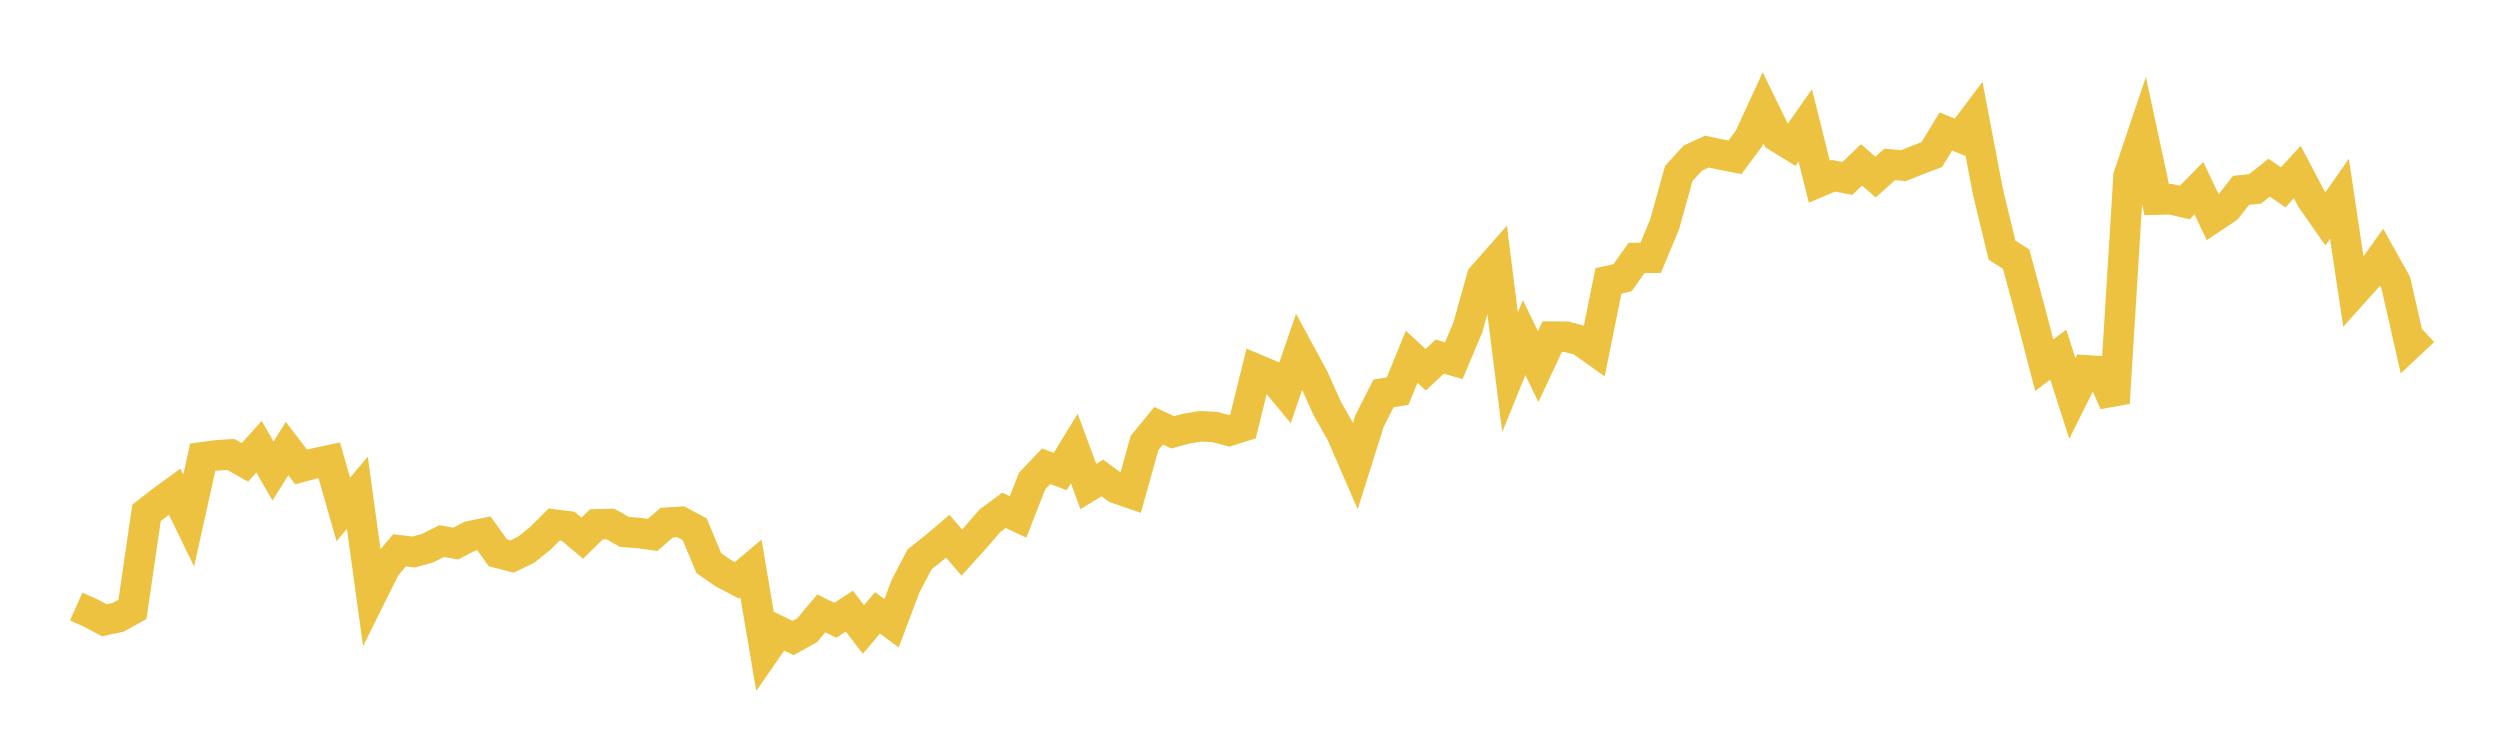 <svg width="164" height="48" xmlns="http://www.w3.org/2000/svg" xmlns:xlink="http://www.w3.org/1999/xlink"><path fill="none" stroke="rgb(237,194,64)" stroke-width="2" d="M5,39.79L5.922,40.2L6.844,40.689L7.766,40.488L8.689,39.975L9.611,33.65L10.533,32.924L11.455,32.254L12.377,34.148L13.299,29.994L14.222,29.872L15.144,29.811L16.066,30.333L16.988,29.304L17.91,30.898L18.832,29.428L19.754,30.632L20.677,30.392L21.599,30.195L22.521,33.421L23.443,32.322L24.365,39.041L25.287,37.185L26.21,36.101L27.132,36.213L28.054,35.959L28.976,35.494L29.898,35.658L30.82,35.175L31.743,34.985L32.665,36.271L33.587,36.509L34.509,36.068L35.431,35.327L36.353,34.409L37.275,34.528L38.198,35.305L39.12,34.399L40.042,34.374L40.964,34.897L41.886,34.962L42.808,35.091L43.731,34.289L44.653,34.229L45.575,34.722L46.497,36.939L47.419,37.586L48.341,38.07L49.263,37.29L50.186,42.74L51.108,41.409L52.03,41.854L52.952,41.342L53.874,40.238L54.796,40.689L55.719,40.091L56.641,41.296L57.563,40.204L58.485,40.883L59.407,38.444L60.329,36.687L61.251,35.959L62.174,35.177L63.096,36.25L64.018,35.227L64.94,34.162L65.862,33.479L66.784,33.911L67.707,31.555L68.629,30.588L69.551,30.931L70.473,29.423L71.395,31.914L72.317,31.354L73.24,32.037L74.162,32.352L75.084,29.055L76.006,27.931L76.928,28.36L77.85,28.113L78.772,27.965L79.695,28.014L80.617,28.261L81.539,27.974L82.461,24.245L83.383,24.636L84.305,25.75L85.228,23.059L86.15,24.755L87.072,26.806L87.994,28.427L88.916,30.552L89.838,27.624L90.76,25.805L91.683,25.659L92.605,23.407L93.527,24.255L94.449,23.392L95.371,23.663L96.293,21.472L97.216,18.17L98.138,17.126L99.06,24.42L99.982,22.147L100.904,24.05L101.826,22.083L102.749,22.088L103.671,22.331L104.593,22.986L105.515,18.426L106.437,18.22L107.359,16.923L108.281,16.913L109.204,14.705L110.126,11.38L111.048,10.371L111.97,9.946L112.892,10.141L113.814,10.32L114.737,9.075L115.659,7.076L116.581,8.965L117.503,9.535L118.425,8.221L119.347,11.921L120.269,11.528L121.192,11.704L122.114,10.814L123.036,11.619L123.958,10.789L124.88,10.866L125.802,10.49L126.725,10.143L127.647,8.622L128.569,9.003L129.491,7.774L130.413,12.603L131.335,16.413L132.257,16.999L133.18,20.415L134.102,23.955L135.024,23.266L135.946,26.14L136.868,24.291L137.79,24.349L138.713,26.437L139.635,11.547L140.557,8.812L141.479,13.095L142.401,13.07L143.323,13.285L144.246,12.345L145.168,14.279L146.09,13.664L147.012,12.485L147.934,12.39L148.856,11.656L149.778,12.29L150.701,11.286L151.623,13.035L152.545,14.356L153.467,13.04L154.389,19.188L155.311,18.159L156.234,16.869L157.156,18.518L158.078,22.572L159,21.707"></path></svg>
